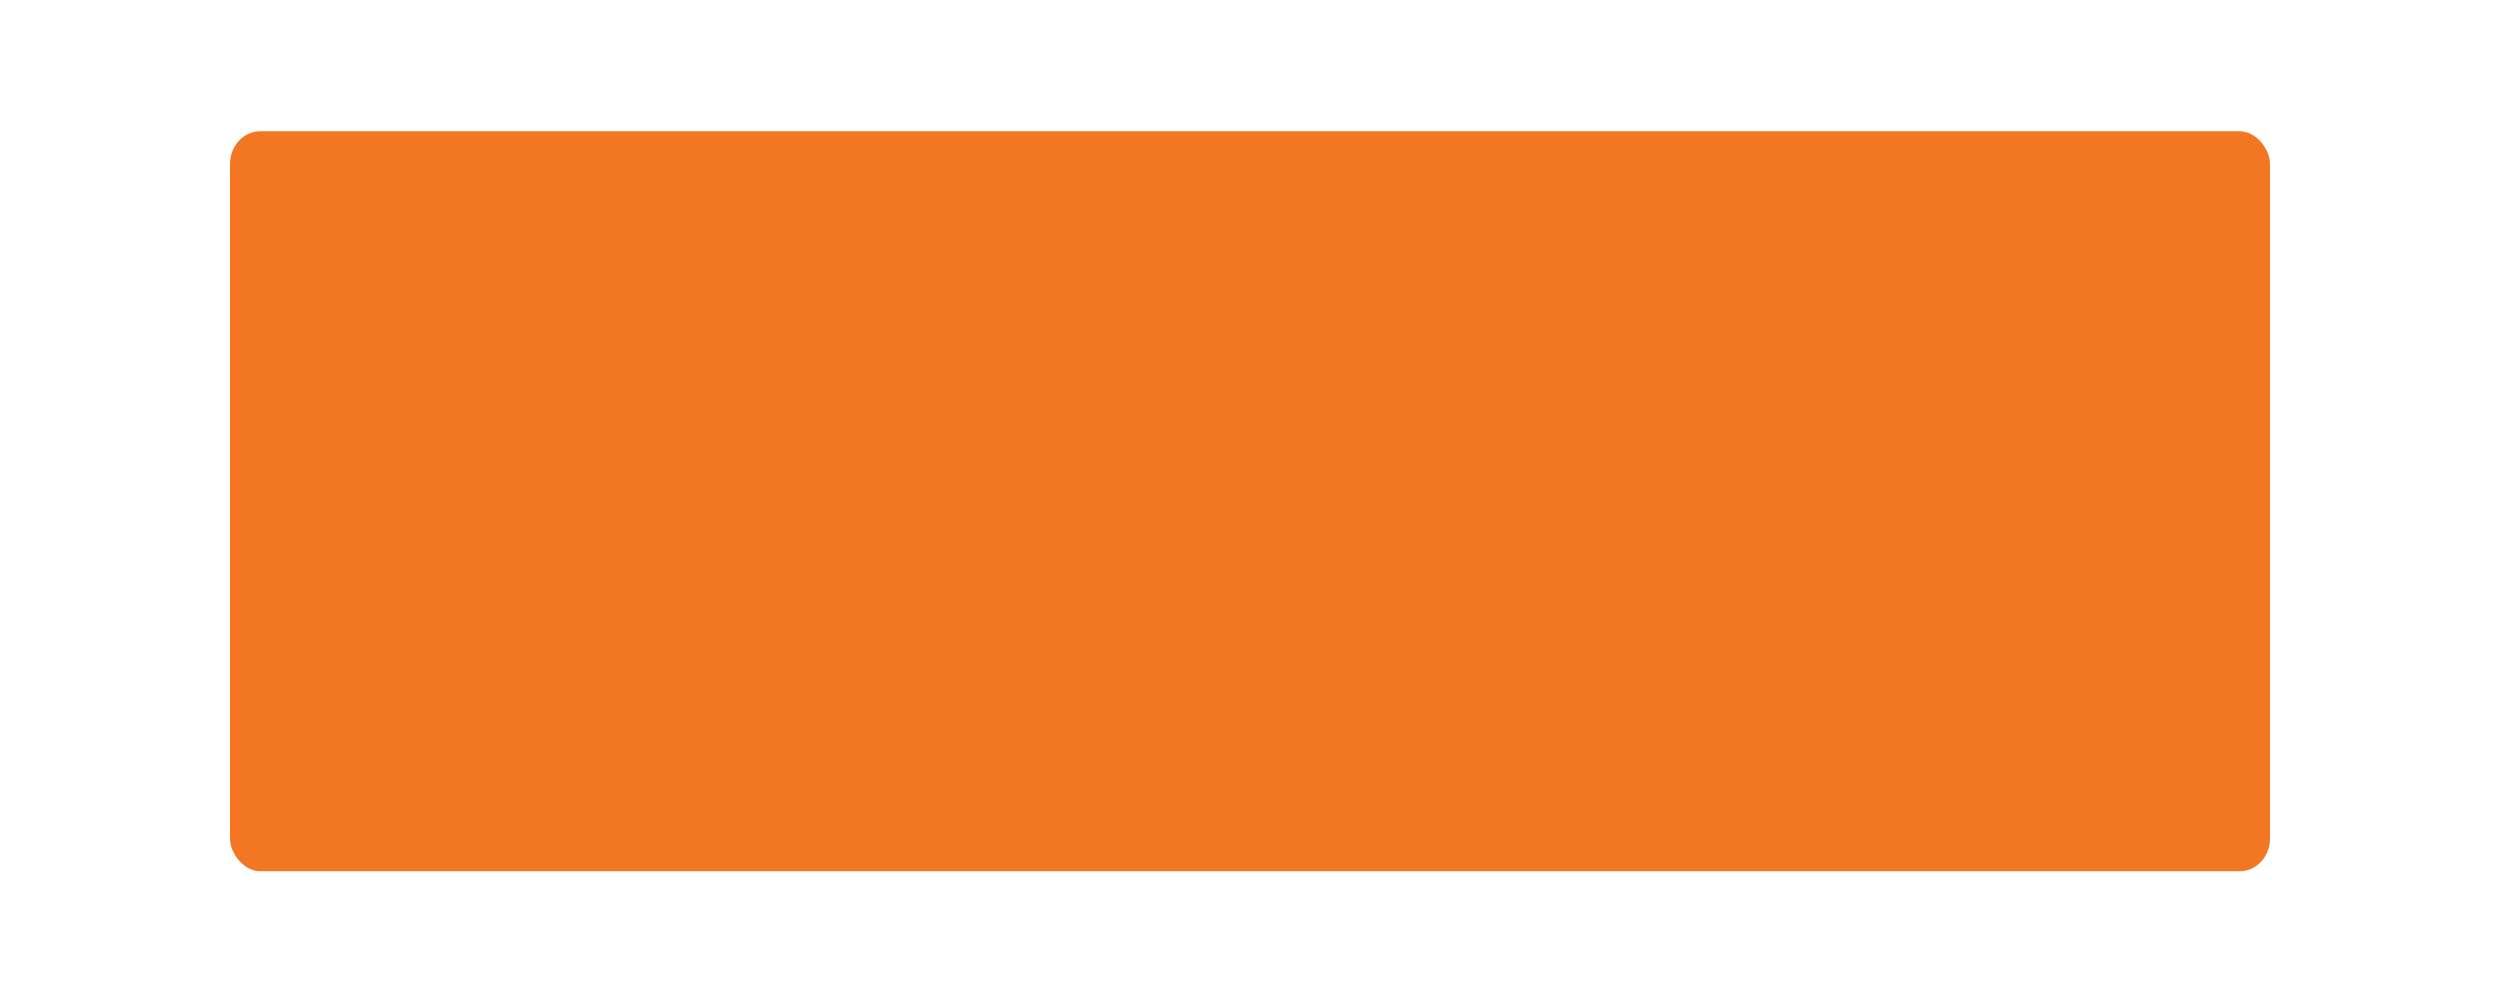 <svg xmlns:xlink="http://www.w3.org/1999/xlink" viewBox="0 0 20000 8020" style="shape-rendering:geometricPrecision; text-rendering:geometricPrecision; image-rendering:optimizeQuality; fill-rule:evenodd; clip-rule:evenodd" version="1.1" height="8.02in" width="20in" xml:space="preserve" xmlns="http://www.w3.org/2000/svg">
 <defs>
  <style type="text/css">
   
    .fil0 {fill:#F37623}
   
  </style>
 </defs>
 <g id="Layer_x0020_1">
  <rect ry="261.92" rx="242.08" height="5919.71" width="16319.99" y="1050.15" x="1840" class="fil0"></rect>
 </g>
</svg>
